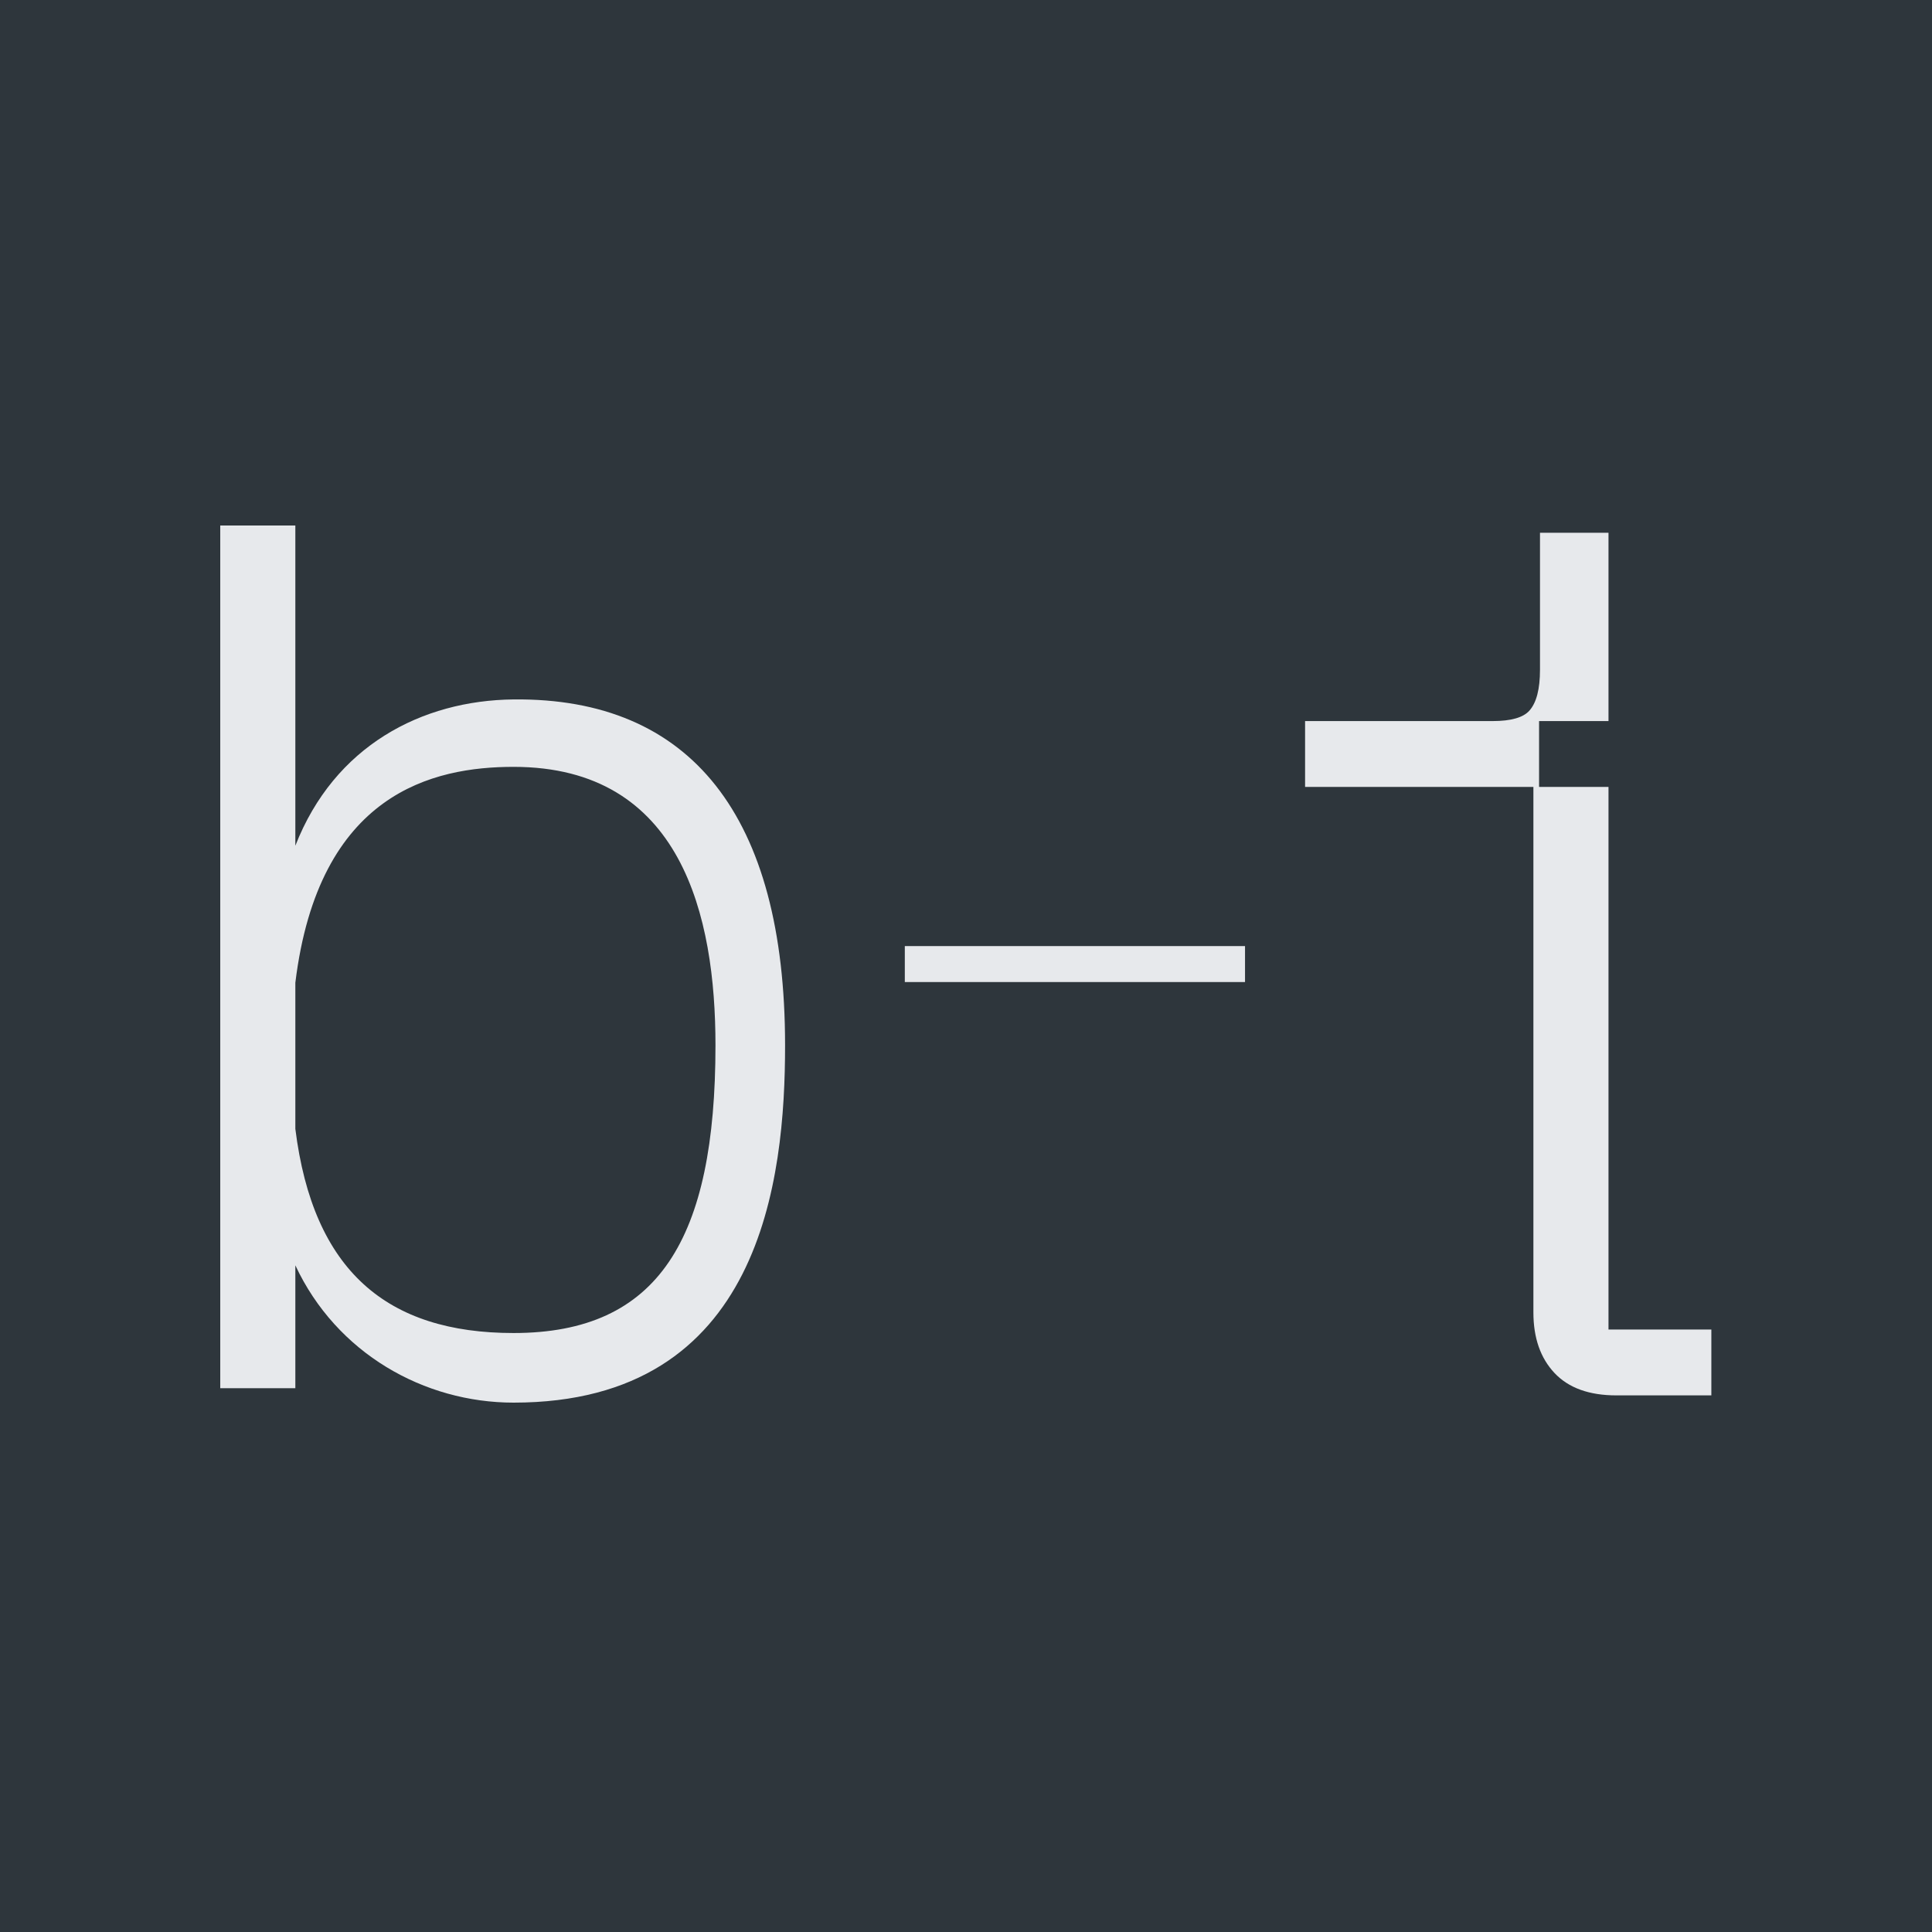 <svg width="500" height="500" viewBox="0 0 500 500" fill="none" xmlns="http://www.w3.org/2000/svg">
<rect width="500" height="500" fill="#2E363C"/>
<g clip-path="url(#clip0_702_7044)">
<path d="M418.322 361.124C411.275 361.124 405.935 359.195 402.299 355.328C398.664 351.461 396.843 346.236 396.843 339.653V203.656H337.755V186.614H386.277C391.047 186.614 394.227 185.704 395.824 183.89C397.638 181.845 398.549 178.325 398.549 173.324V137.876H416.277V186.614H398.309V203.656H416.277V344.083H442.896V361.124H418.322Z" fill="#E7E9EC"/>
<path d="M132.913 181.012C109.181 181.259 86.544 192.99 76.434 218.876V136.001H57V359.265H76.434V327.467C87.1 350.289 109.791 363 132.913 363C197.18 363 203.177 305.062 203.177 270.524C203.177 211.127 178.773 180.533 132.913 181.012ZM132.913 344.986C100.182 344.986 81.018 328.933 76.434 292.142V254.332C82.454 205.13 112.175 198.462 132.913 198.462C176.496 198.462 185.164 237.237 185.164 270.524C185.164 320.629 170.5 344.986 132.913 344.986Z" fill="#E7E9EC"/>
<path d="M322.211 244.846H234.165V254.154H322.211V244.846Z" fill="#E7E9EC"/>
</g>
<defs>
<clipPath id="clip0_702_7044">
<rect width="385.896" height="227" fill="white" transform="translate(57 136)"/>
</clipPath>
</defs>
</svg>
